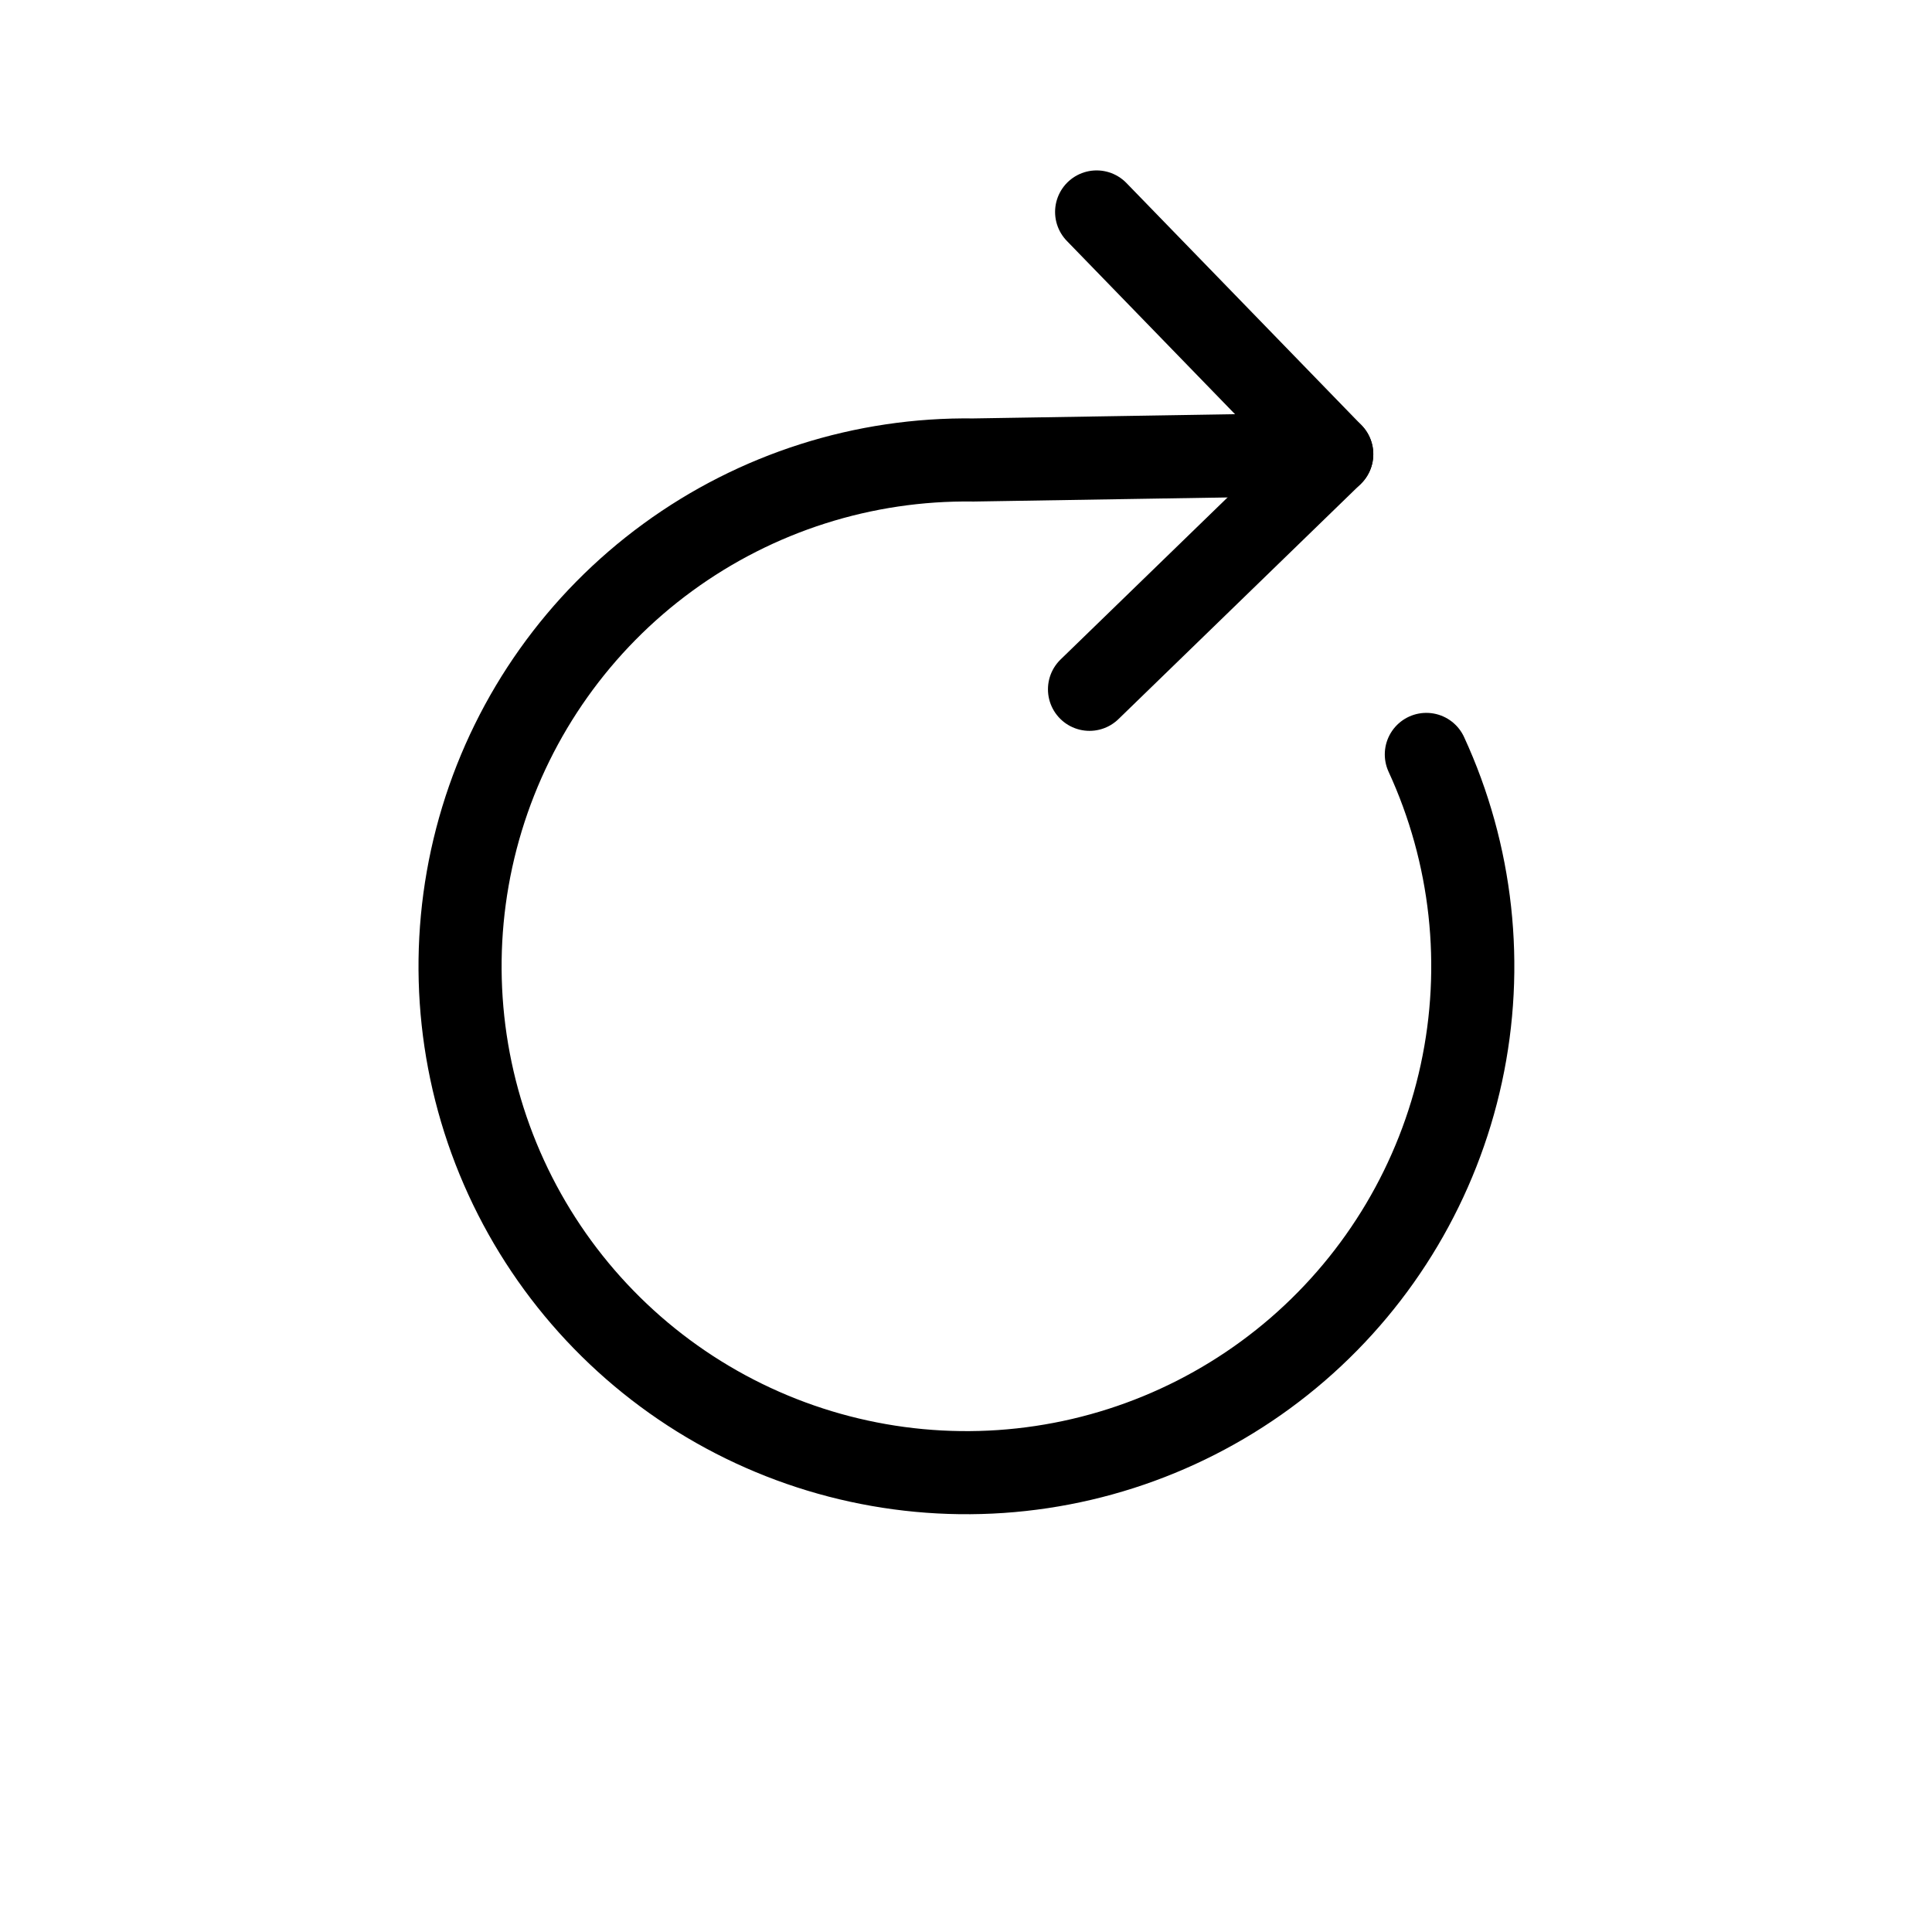 <svg xmlns="http://www.w3.org/2000/svg" fill="none" viewBox="0 0 93 93" height="93" width="93">
<g clip-path="url(#clip0_30_1118)">
<path stroke-linejoin="round" stroke-linecap="round" stroke-width="4" stroke="black" d="M52.788 10.203L64.106 21.864L52.445 33.181"></path>
<path stroke-linejoin="round" stroke-linecap="round" stroke-width="4" stroke="black" d="M68.659 36.315C70.87 41.115 71.462 46.504 70.344 51.669C69.227 56.834 66.461 61.496 62.464 64.953C58.466 68.409 53.454 70.473 48.181 70.833C42.909 71.193 37.662 69.83 33.232 66.949C28.802 64.068 25.428 59.825 23.618 54.86C21.809 49.895 21.663 44.476 23.201 39.42C24.739 34.364 27.878 29.945 32.147 26.829C36.414 23.713 41.58 22.068 46.864 22.142L64.106 21.863"></path>
</g>
<defs>
<clipPath id="clip0_30_1118">
<rect transform="matrix(-0.718 0.696 0.696 0.718 47.187 0.543)" fill="white" height="65" width="65"></rect>
</clipPath>
</defs>
</svg>
